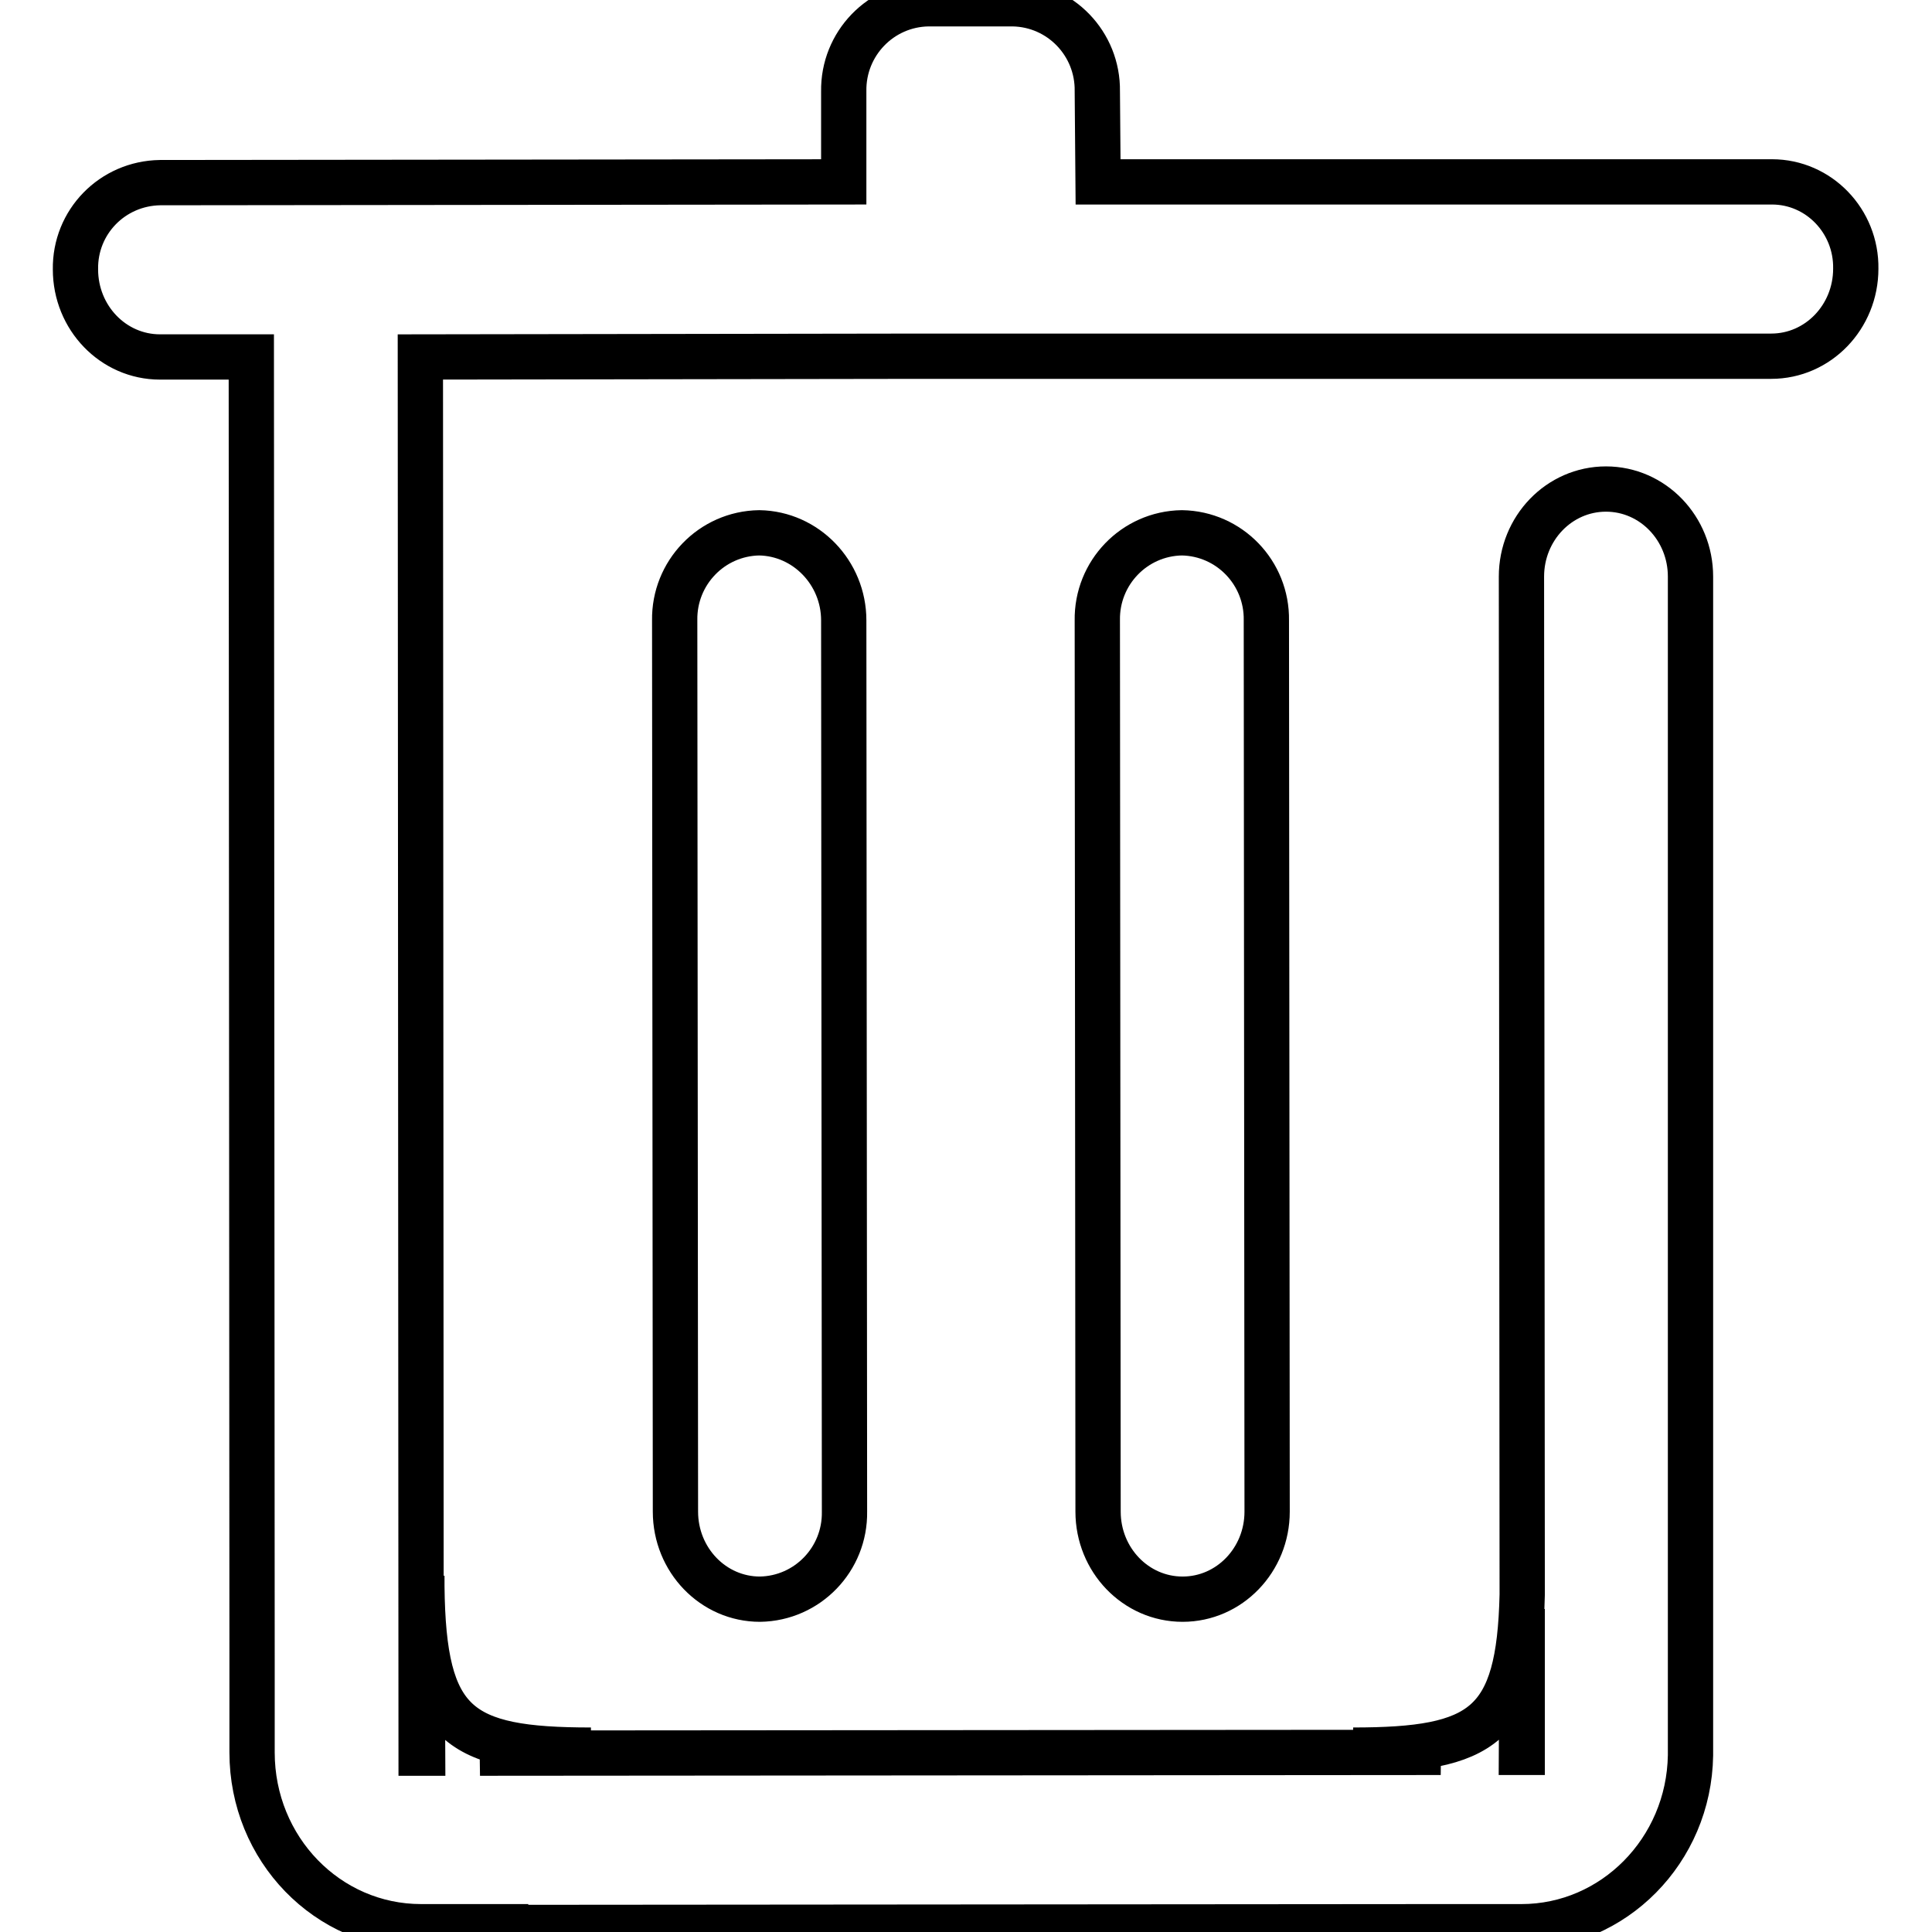 <?xml version="1.0" encoding="utf-8"?>
<!-- Svg Vector Icons : http://www.onlinewebfonts.com/icon -->
<!DOCTYPE svg PUBLIC "-//W3C//DTD SVG 1.1//EN" "http://www.w3.org/Graphics/SVG/1.1/DTD/svg11.dtd">
<svg version="1.1" xmlns="http://www.w3.org/2000/svg" xmlns:xlink="http://www.w3.org/1999/xlink" x="0px" y="0px" viewBox="0 0 256 256" enable-background="new 0 0 256 256" xml:space="preserve">
<g> <path stroke-width="6" fill-opacity="0" stroke="#000000"  d="M55.9,210.2v-1.4C55.8,209.3,55.8,209.7,55.9,210.2z M234.8,24.1l-89.3,0l-0.1-12 c0.1-6.3-4.9-11.5-11.2-11.6c0,0,0,0,0,0H123c-6.3,0.1-11.3,5.3-11.2,11.6c0,0,0,0,0,0l0,12l-90.6,0.1C14.9,24.3,9.9,29.4,10,35.7 c0,6.4,5,11.6,11.2,11.6h12.1l0.1,172.6h0v12.3c0,12.8,10,23.1,22.4,23.1h11.2v0.1l123.4-0.1h11.2c12.2,0,22.2-10.1,22.4-22.7 L224,76.4c0-6.4-5-11.6-11.2-11.6c-6.2,0-11.2,5.2-11.2,11.6l0.1,134.9c-0.4,17.4-5.2,20.6-22.4,20.6l11.6,0.3l-127.3,0.1l14.7-0.4 c-17.6,0-22.2-3.3-22.4-21.7l0.1,22.1h-0.2l-0.1-185l66.4-0.1l0.9,0c0.3,0,0.6,0,0.9,0h9.3c0.3,0,0.6,0,1,0c0.3,0,0.7,0,1,0l99.5,0 c6.2,0,11.2-5.2,11.2-11.6C246,29.3,241,24.1,234.8,24.1L234.8,24.1z M201.7,213.2l0,19h-0.1L201.7,213.2L201.7,213.2z M156.6,70.6 c-6.3,0.1-11.3,5.3-11.2,11.6l0.1,118.1c0,6.4,5,11.6,11.2,11.6c6.2,0,11.2-5.2,11.2-11.6l-0.1-118.1 C167.9,75.9,162.9,70.7,156.6,70.6C156.6,70.6,156.6,70.6,156.6,70.6z M100.6,70.6c-6.3,0.1-11.3,5.3-11.2,11.6c0,0,0,0,0,0 l0.1,118.1c0,6.4,5,11.6,11.2,11.6c6.3-0.1,11.3-5.3,11.2-11.6c0,0,0,0,0,0l-0.1-118.1C111.8,75.9,106.8,70.7,100.6,70.6z"/></g>
</svg>